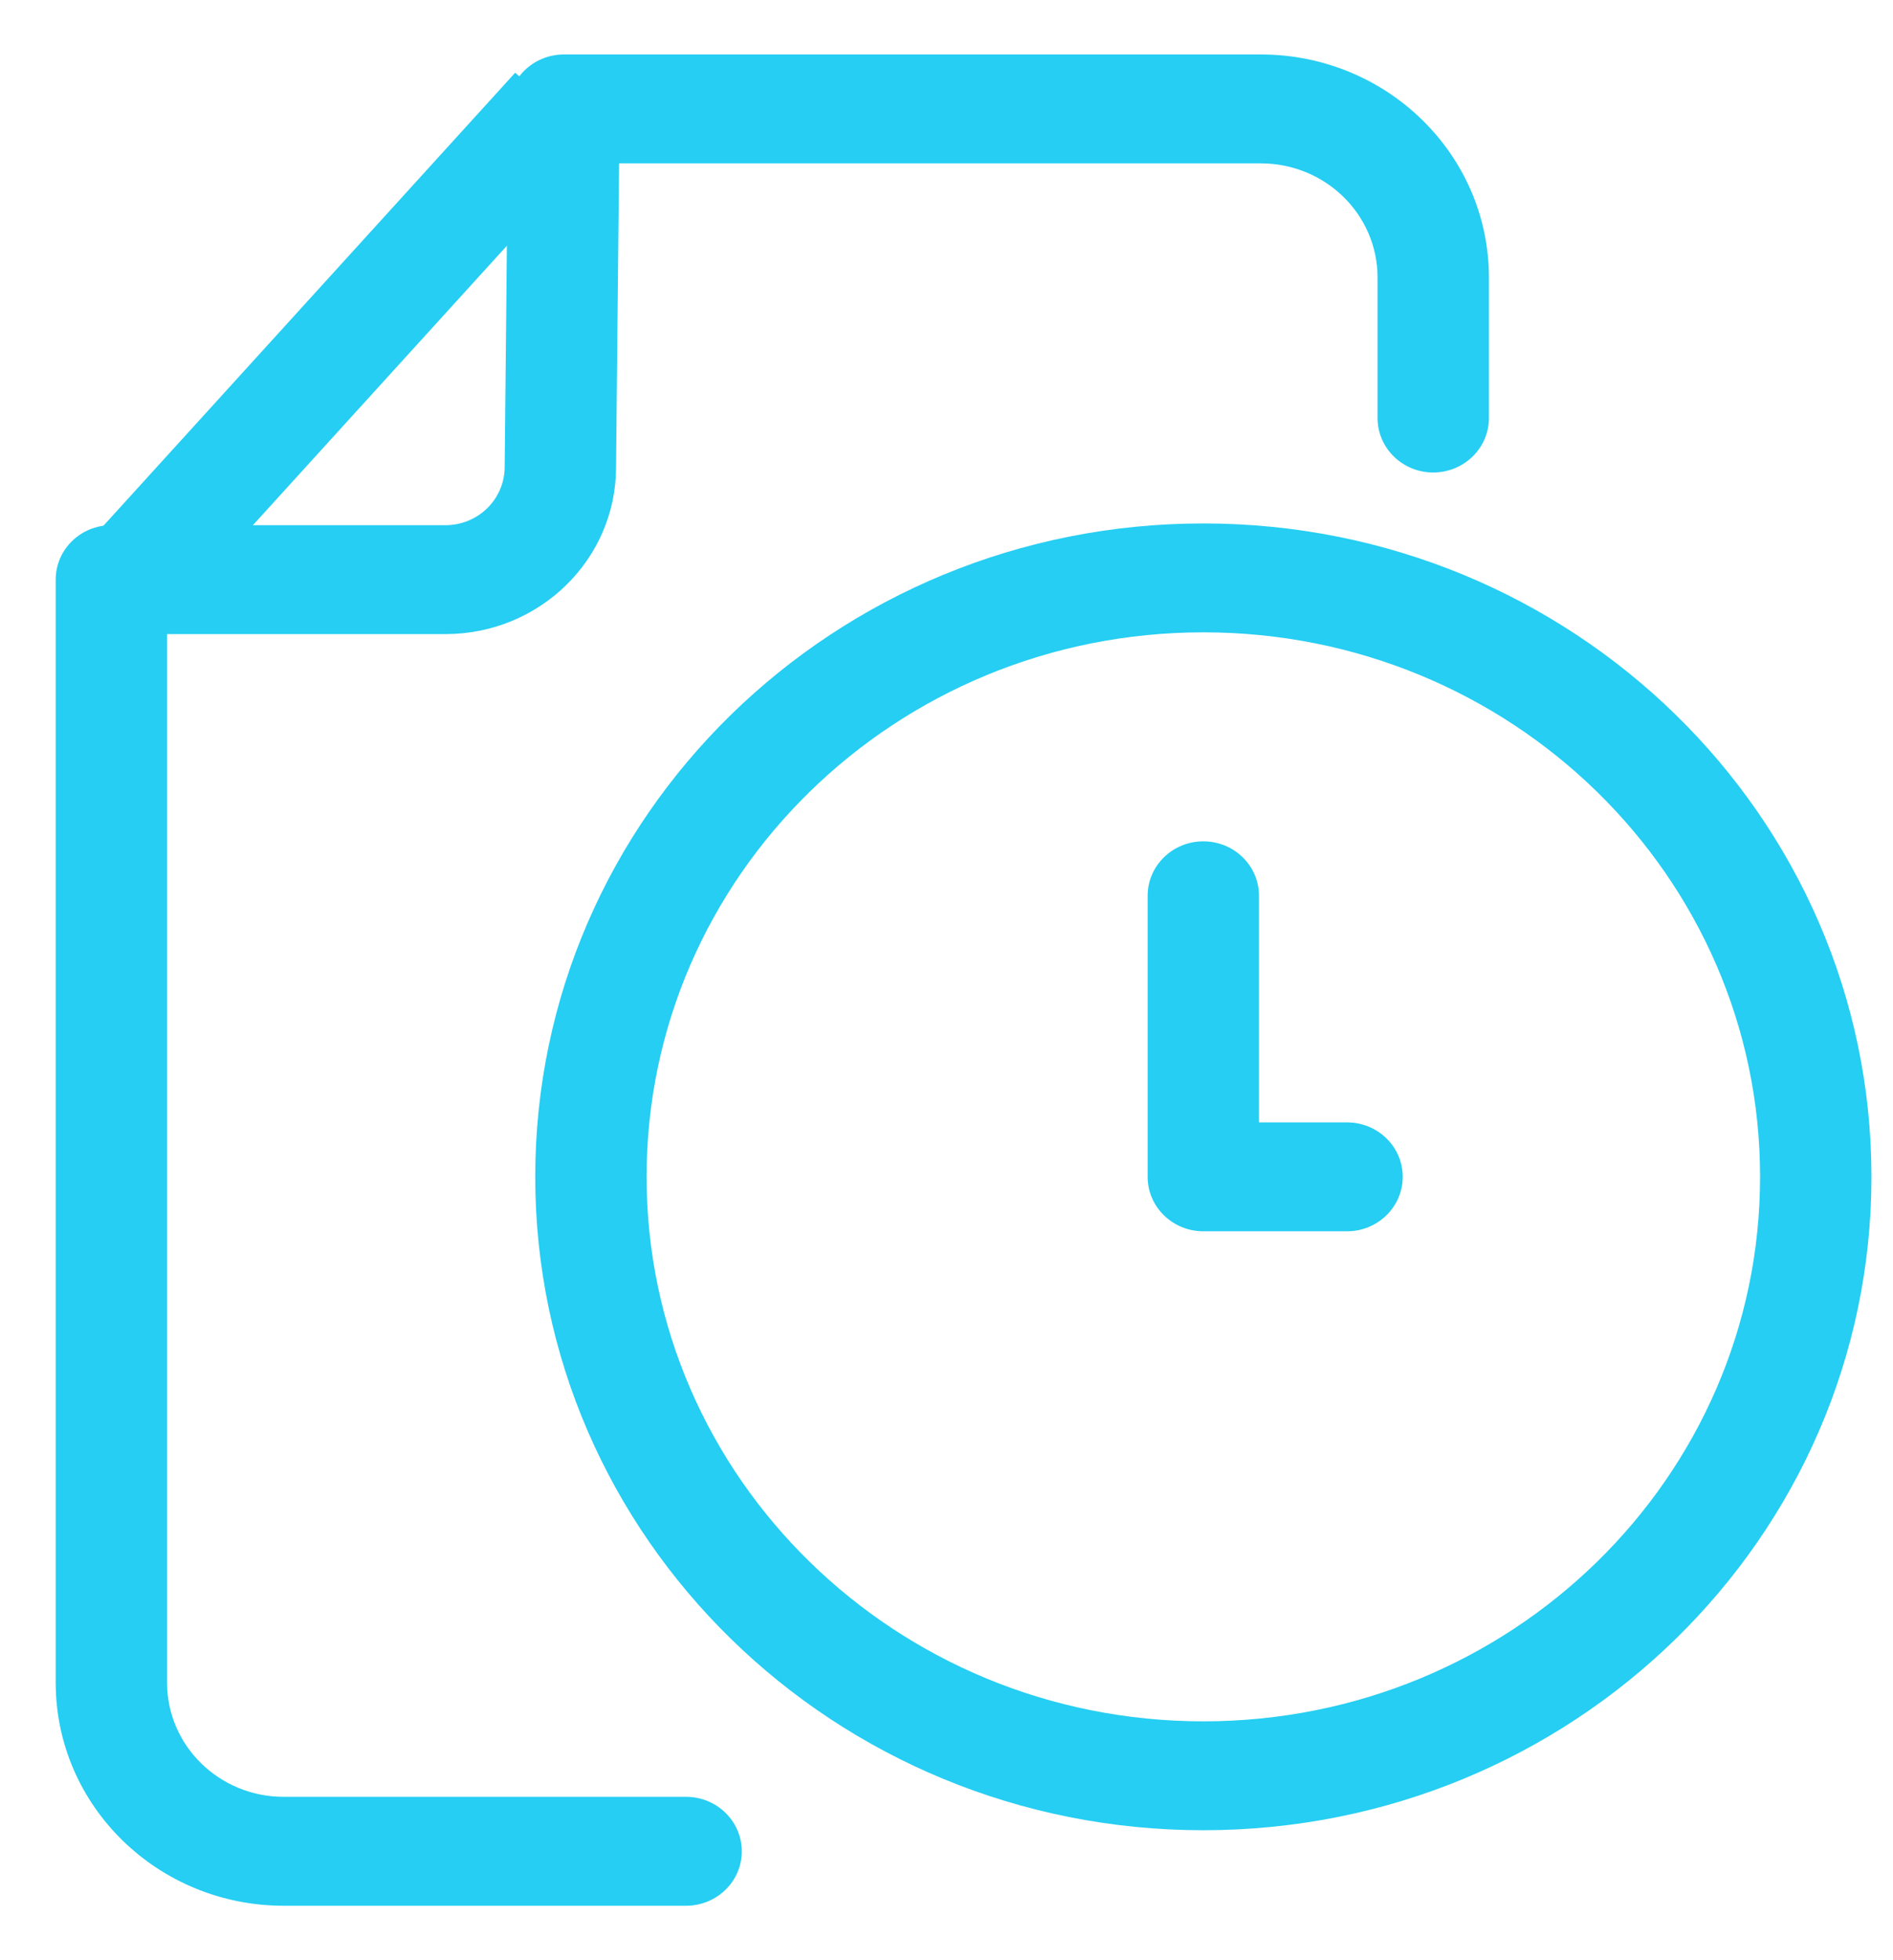 <?xml version="1.0" encoding="UTF-8"?>
<svg width="28px" height="29px" viewBox="0 0 28 29" version="1.1" xmlns="http://www.w3.org/2000/svg" xmlns:xlink="http://www.w3.org/1999/xlink">
    <!-- Generator: Sketch 51.3 (57544) - http://www.bohemiancoding.com/sketch -->
    <title>3_document_history copy</title>
    <desc>Created with Sketch.</desc>
    <defs></defs>
    <g id="LC-Feature" stroke="none" stroke-width="1" fill="none" fill-rule="evenodd">
        <g id="LC_Feature" transform="translate(-350, -1773)" fill="#25CEF2" fill-rule="nonzero">
            <g id="3_document_history-copy" transform="translate(350, 1773)">
                <path d="M2.471,24.894 C2.471,25.827 3.244,26.583 4.197,26.583 L10.148,26.583 C10.603,26.583 10.972,26.944 10.972,27.389 C10.972,27.834 10.603,28.194 10.148,28.194 L4.197,28.194 C2.334,28.194 0.824,26.717 0.824,24.894 L0.824,8.575 C0.824,8.13 1.192,7.77 1.647,7.77 L6.588,7.77 C7.072,7.77 7.465,7.386 7.465,6.904 L7.518,1.603 C7.522,1.161 7.89,0.806 8.342,0.806 L18.649,0.806 C20.512,0.806 22.023,2.283 22.023,4.106 L22.023,6.185 C22.023,6.629 21.654,6.99 21.199,6.99 C20.744,6.99 20.376,6.629 20.376,6.185 L20.376,4.106 C20.376,3.173 19.603,2.417 18.649,2.417 L9.157,2.417 L9.112,6.912 C9.112,8.276 7.982,9.381 6.588,9.381 L2.471,9.381 L2.471,24.894 Z" id="Rectangle-3"></path>
                <path d="M17.799,27.077 C12.341,27.077 7.917,22.749 7.917,17.41 C7.917,12.072 12.341,7.744 17.799,7.744 C23.257,7.744 27.681,12.072 27.681,17.41 C27.681,22.749 23.257,27.077 17.799,27.077 Z M17.799,25.466 C22.347,25.466 26.034,21.859 26.034,17.41 C26.034,12.961 22.347,9.355 17.799,9.355 C13.251,9.355 9.564,12.961 9.564,17.41 C9.564,21.859 13.251,25.466 17.799,25.466 Z" id="Oval"></path>
                <path d="M19.924,16.605 C20.379,16.605 20.748,16.965 20.748,17.41 C20.748,17.855 20.379,18.216 19.924,18.216 L17.799,18.216 C17.344,18.216 16.975,17.855 16.975,17.41 L16.975,13.253 C16.975,12.808 17.344,12.447 17.799,12.447 C18.254,12.447 18.622,12.808 18.622,13.253 L18.622,16.605 L19.924,16.605 Z" id="Path-20"></path>
                <polygon id="Path-2" points="2.263 9.396 1.032 8.326 7.62 1.076 8.851 2.146"></polygon>
            </g>
        </g>
    </g>
</svg>